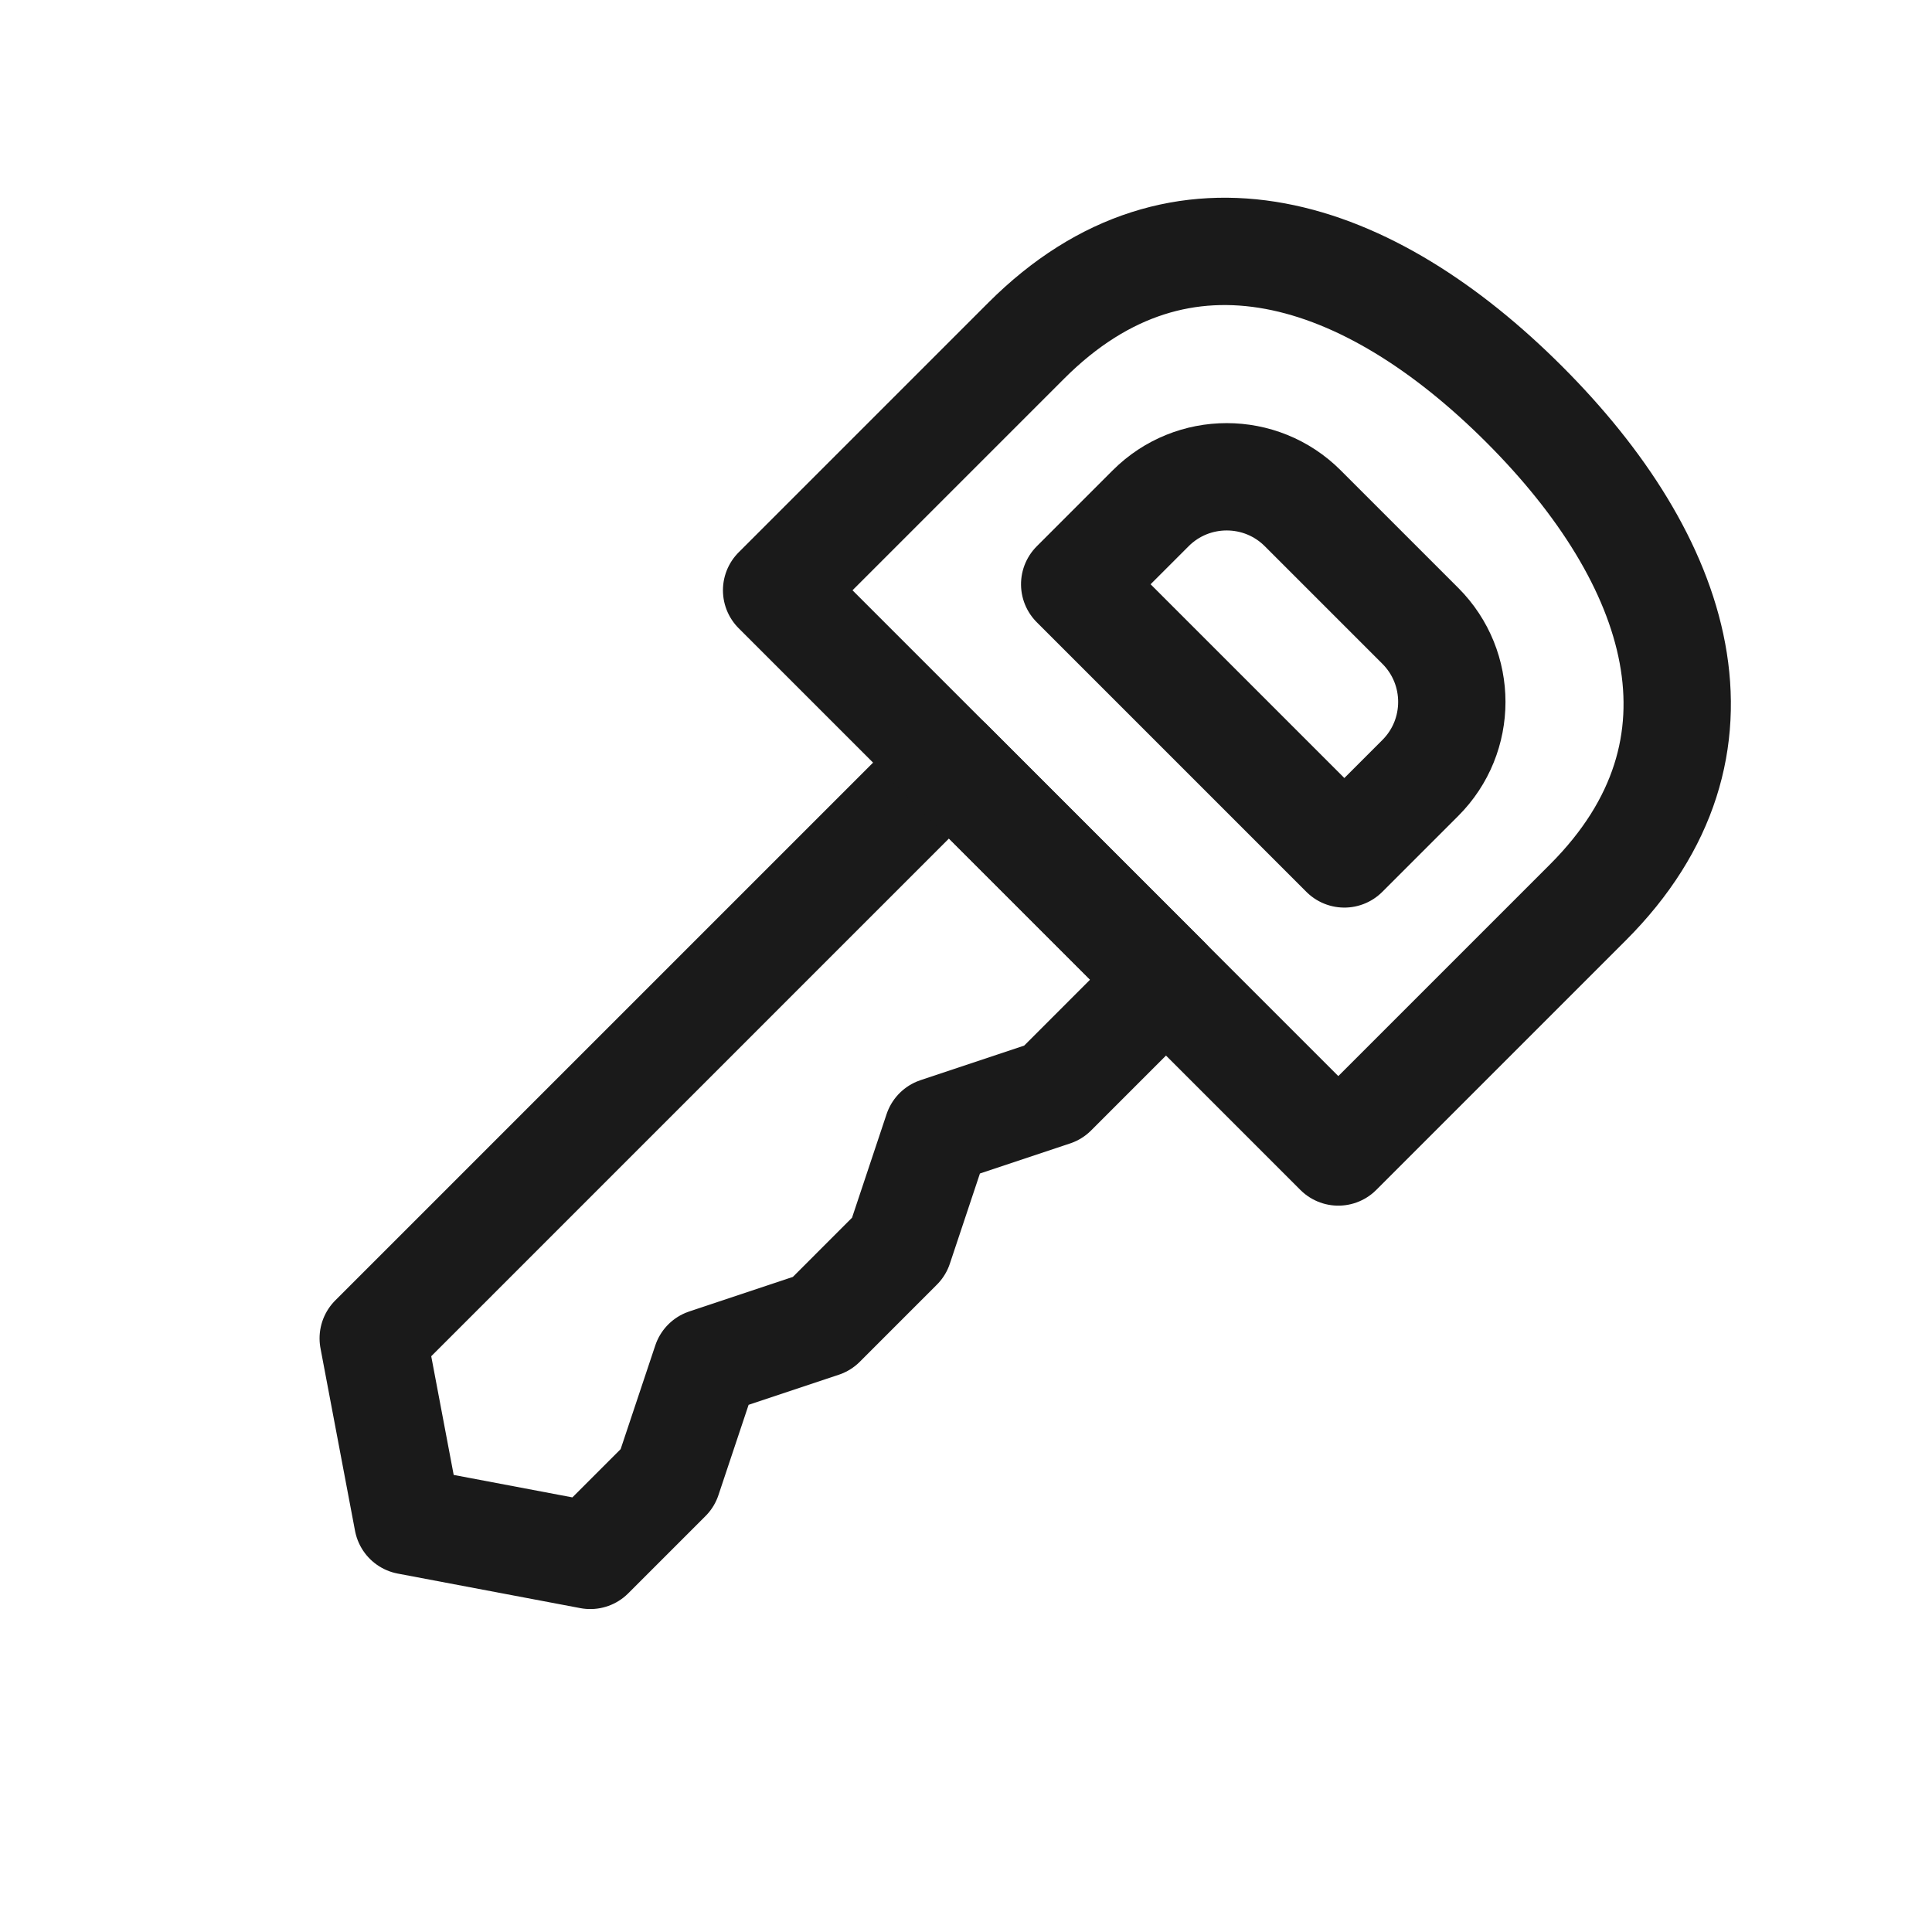 <?xml version="1.0" encoding="UTF-8"?>
<svg id="Punkter" xmlns="http://www.w3.org/2000/svg" viewBox="0 0 72 72">
  <defs>
    <style>
      .cls-1 {
        fill: none;
        stroke: #1a1a1a;
        stroke-linejoin: round;
        stroke-width: 4px;
      }
    </style>
  </defs>
  <polygon class="cls-1" points="15.196 56.678 21.998 57.965 24.877 55.086 26.318 50.772 30.628 49.335 33.501 46.461 34.938 42.152 39.248 40.715 43.453 36.509 35.365 28.421 31.159 32.626 28.286 35.499 25.413 38.373 22.539 41.246 19.666 44.119 16.788 46.998 13.909 49.876 15.196 56.678"/>
  <g>
    <path class="cls-1" d="M49.875,42.931l-20.933-20.933,9.304-9.304c5.78-5.78,12.777-3.405,18.558,2.375h0c5.78,5.78,8.156,12.777,2.375,18.558l-9.304,9.304Z"/>
    <path class="cls-1" d="M44.808,19.96h6.199c2.211,0,4.006,1.795,4.006,4.006v4.006h-14.212v-4.006c0-2.211,1.795-4.006,4.006-4.006Z" transform="translate(30.979 -26.856) rotate(45)"/>
  </g>
</svg>